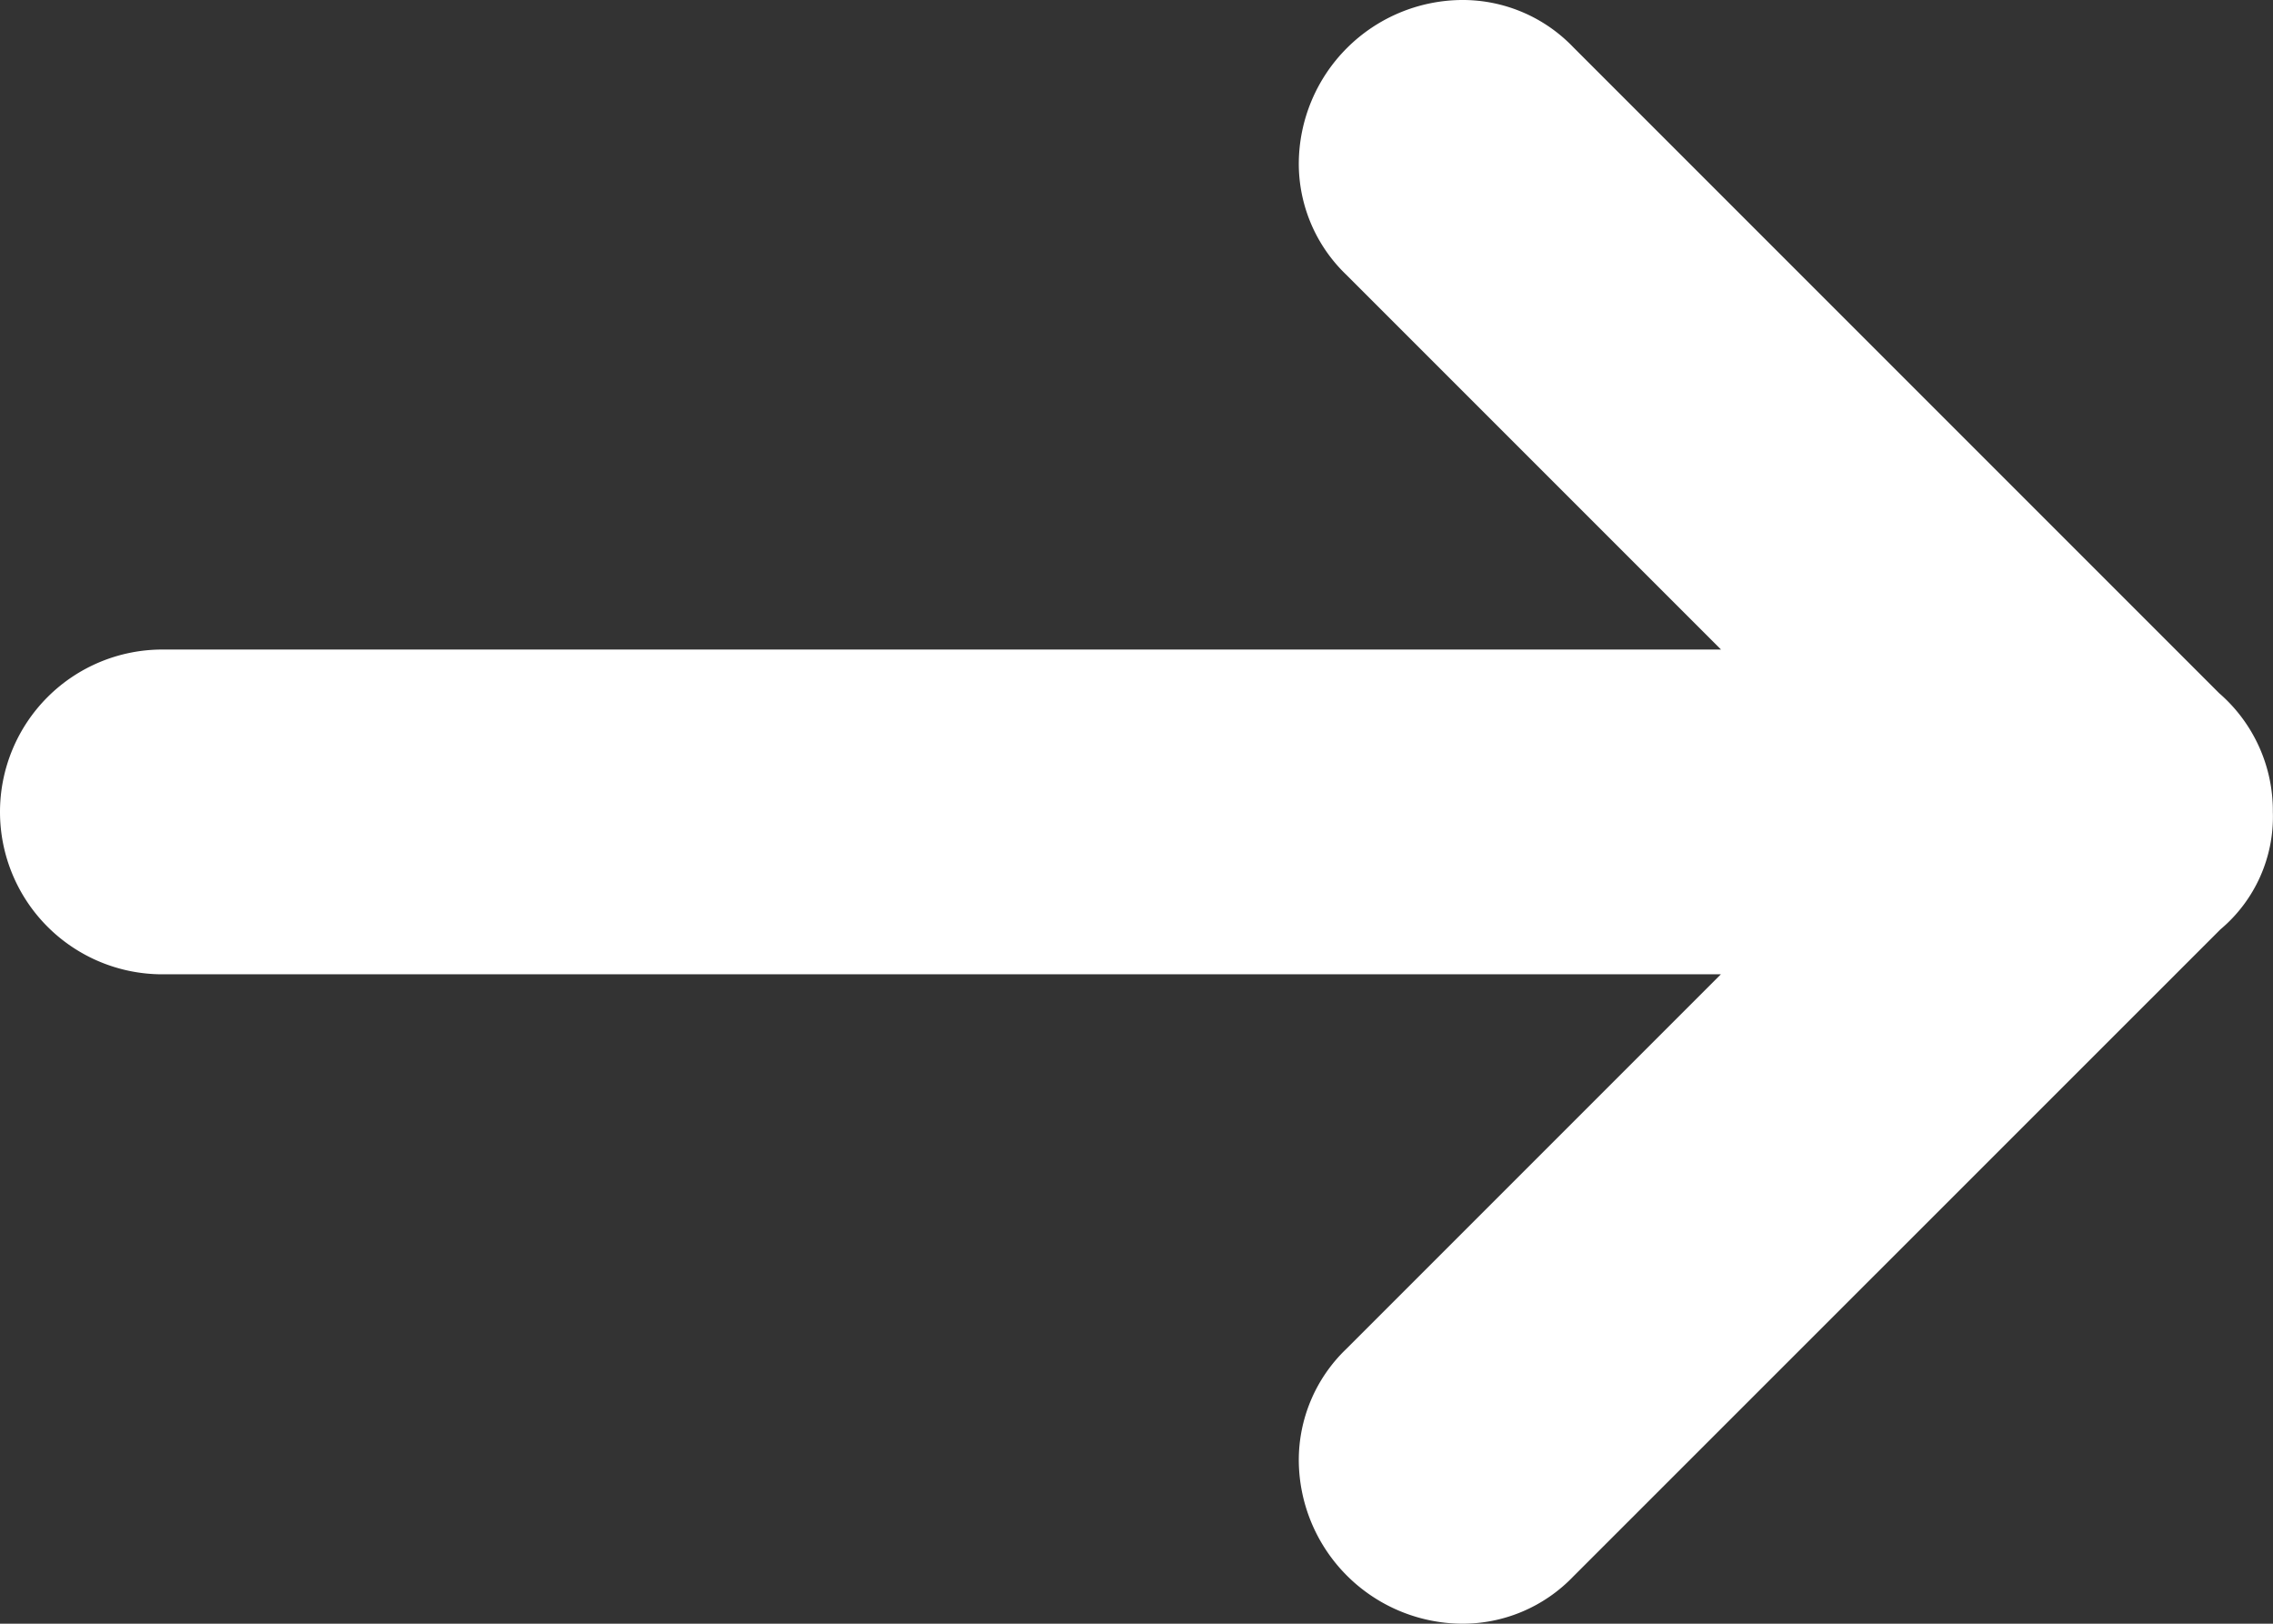 <svg xmlns="http://www.w3.org/2000/svg" width="15.833" height="11.309" viewBox="0 0 15.833 11.309">
  <rect x="0" y="0" width="15.833" height="11.309" fill="#333333" stroke="none"/>
  <path id="ic_arrow_white" d="M3.131,10.524H13.988L11.375,7.911a1.072,1.072,0,0,1-.328-.78A1.144,1.144,0,0,1,12.178,6a1.067,1.067,0,0,1,.78.328l4.5,4.5a1.084,1.084,0,0,1,.374.827,1.025,1.025,0,0,1-.365.818l-4.509,4.508a1.067,1.067,0,0,1-.78.328,1.144,1.144,0,0,1-1.131-1.131,1.072,1.072,0,0,1,.328-.78l2.612-2.612H3.131a1.131,1.131,0,0,1,0-2.262Z" transform="translate(-2 -6)" fill="#fff"/>
</svg>